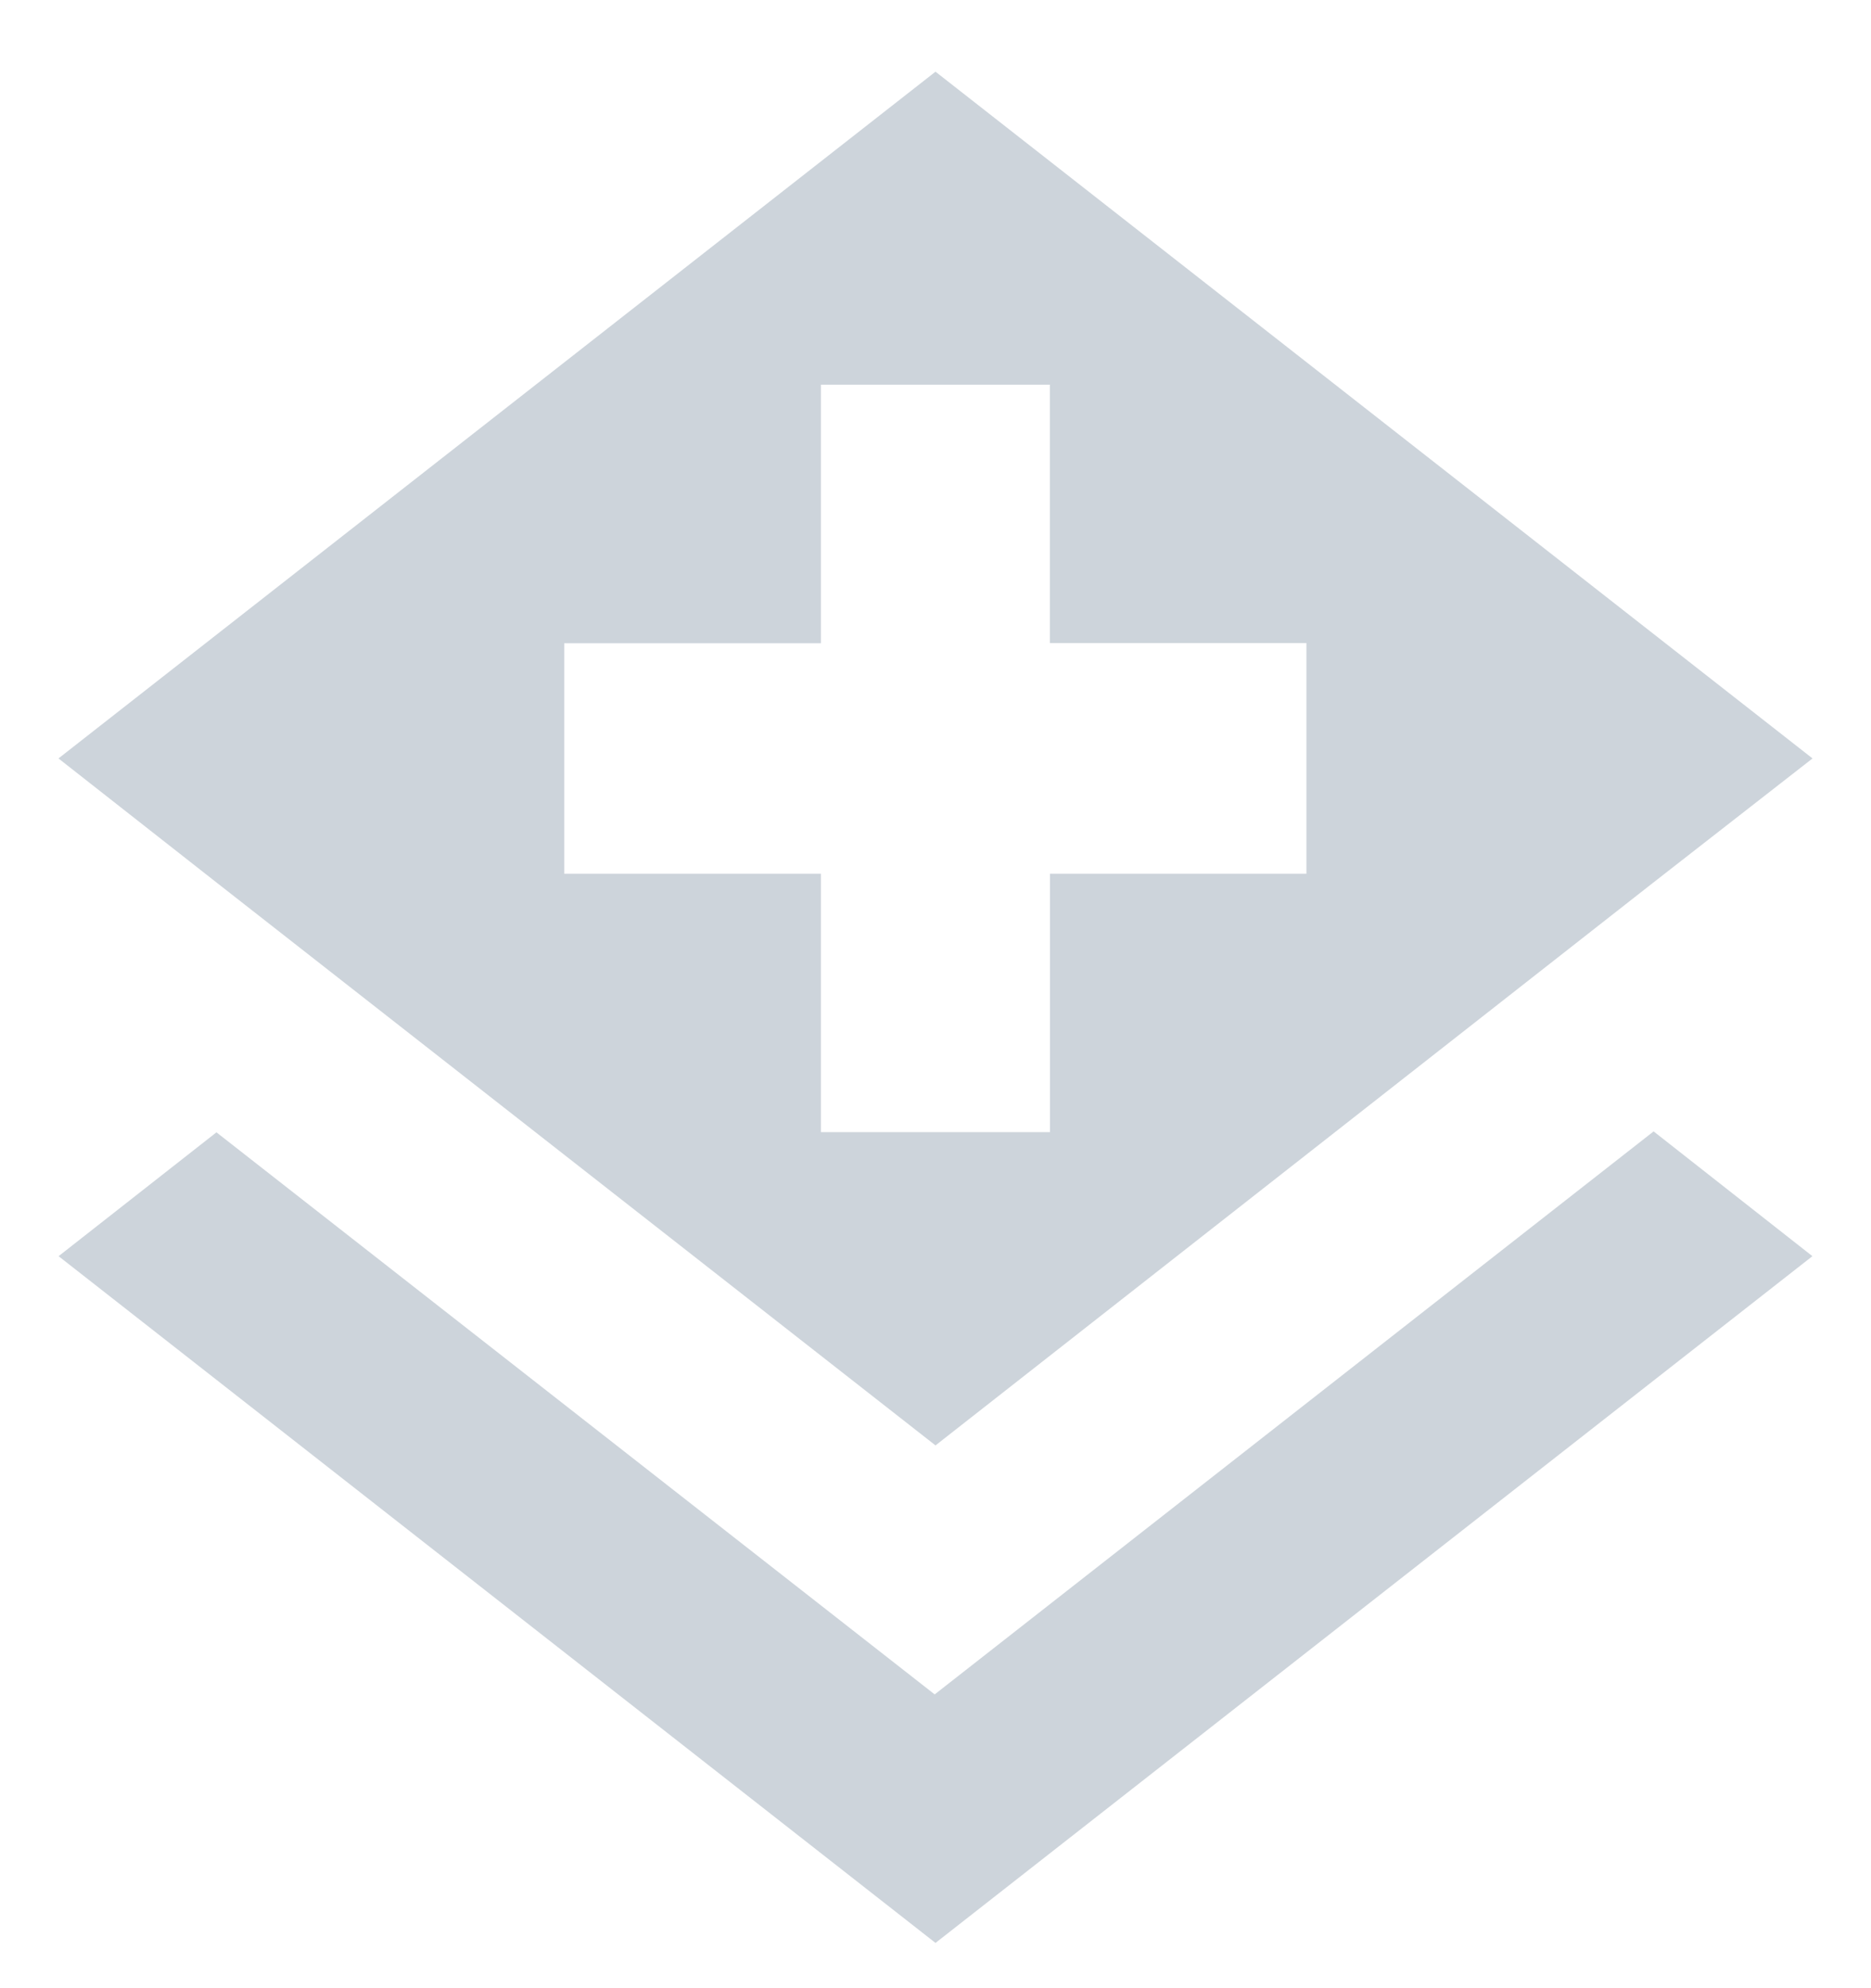 <?xml version="1.0" encoding="utf-8"?>
<!-- Generator: Adobe Illustrator 14.0.0, SVG Export Plug-In . SVG Version: 6.00 Build 43363)  -->
<!DOCTYPE svg PUBLIC "-//W3C//DTD SVG 1.1//EN" "http://www.w3.org/Graphics/SVG/1.1/DTD/svg11.dtd">
<svg version="1.1" id="图层_1" xmlns="http://www.w3.org/2000/svg" xmlns:xlink="http://www.w3.org/1999/xlink" x="0px" y="0px"
	 width="16px" height="17px" viewBox="0 0 16 17" enable-background="new 0 0 16 17" xml:space="preserve">
<title>Shape</title>
<desc>Created with Sketch.</desc>
<g id="图层_x0020_1">
	<path id="Shape_1_" fill="#CDD4DB" d="M8,12.359l6.134-4.809L15.5,6.485L8,0.613L0.5,6.485l1.358,1.066L8,12.359z M4.825,5.5H7.02
		V3.289h1.958v2.21h2.194v1.972H8.979V9.68H7.02V7.471H4.825V5.5z"/>
	<polygon id="Shape_0" fill="#CDD4DB" points="7.993,14.488 1.851,9.682 0.501,10.741 8,16.613 15.499,10.741 14.141,9.674 	"/>
</g>
</svg>
